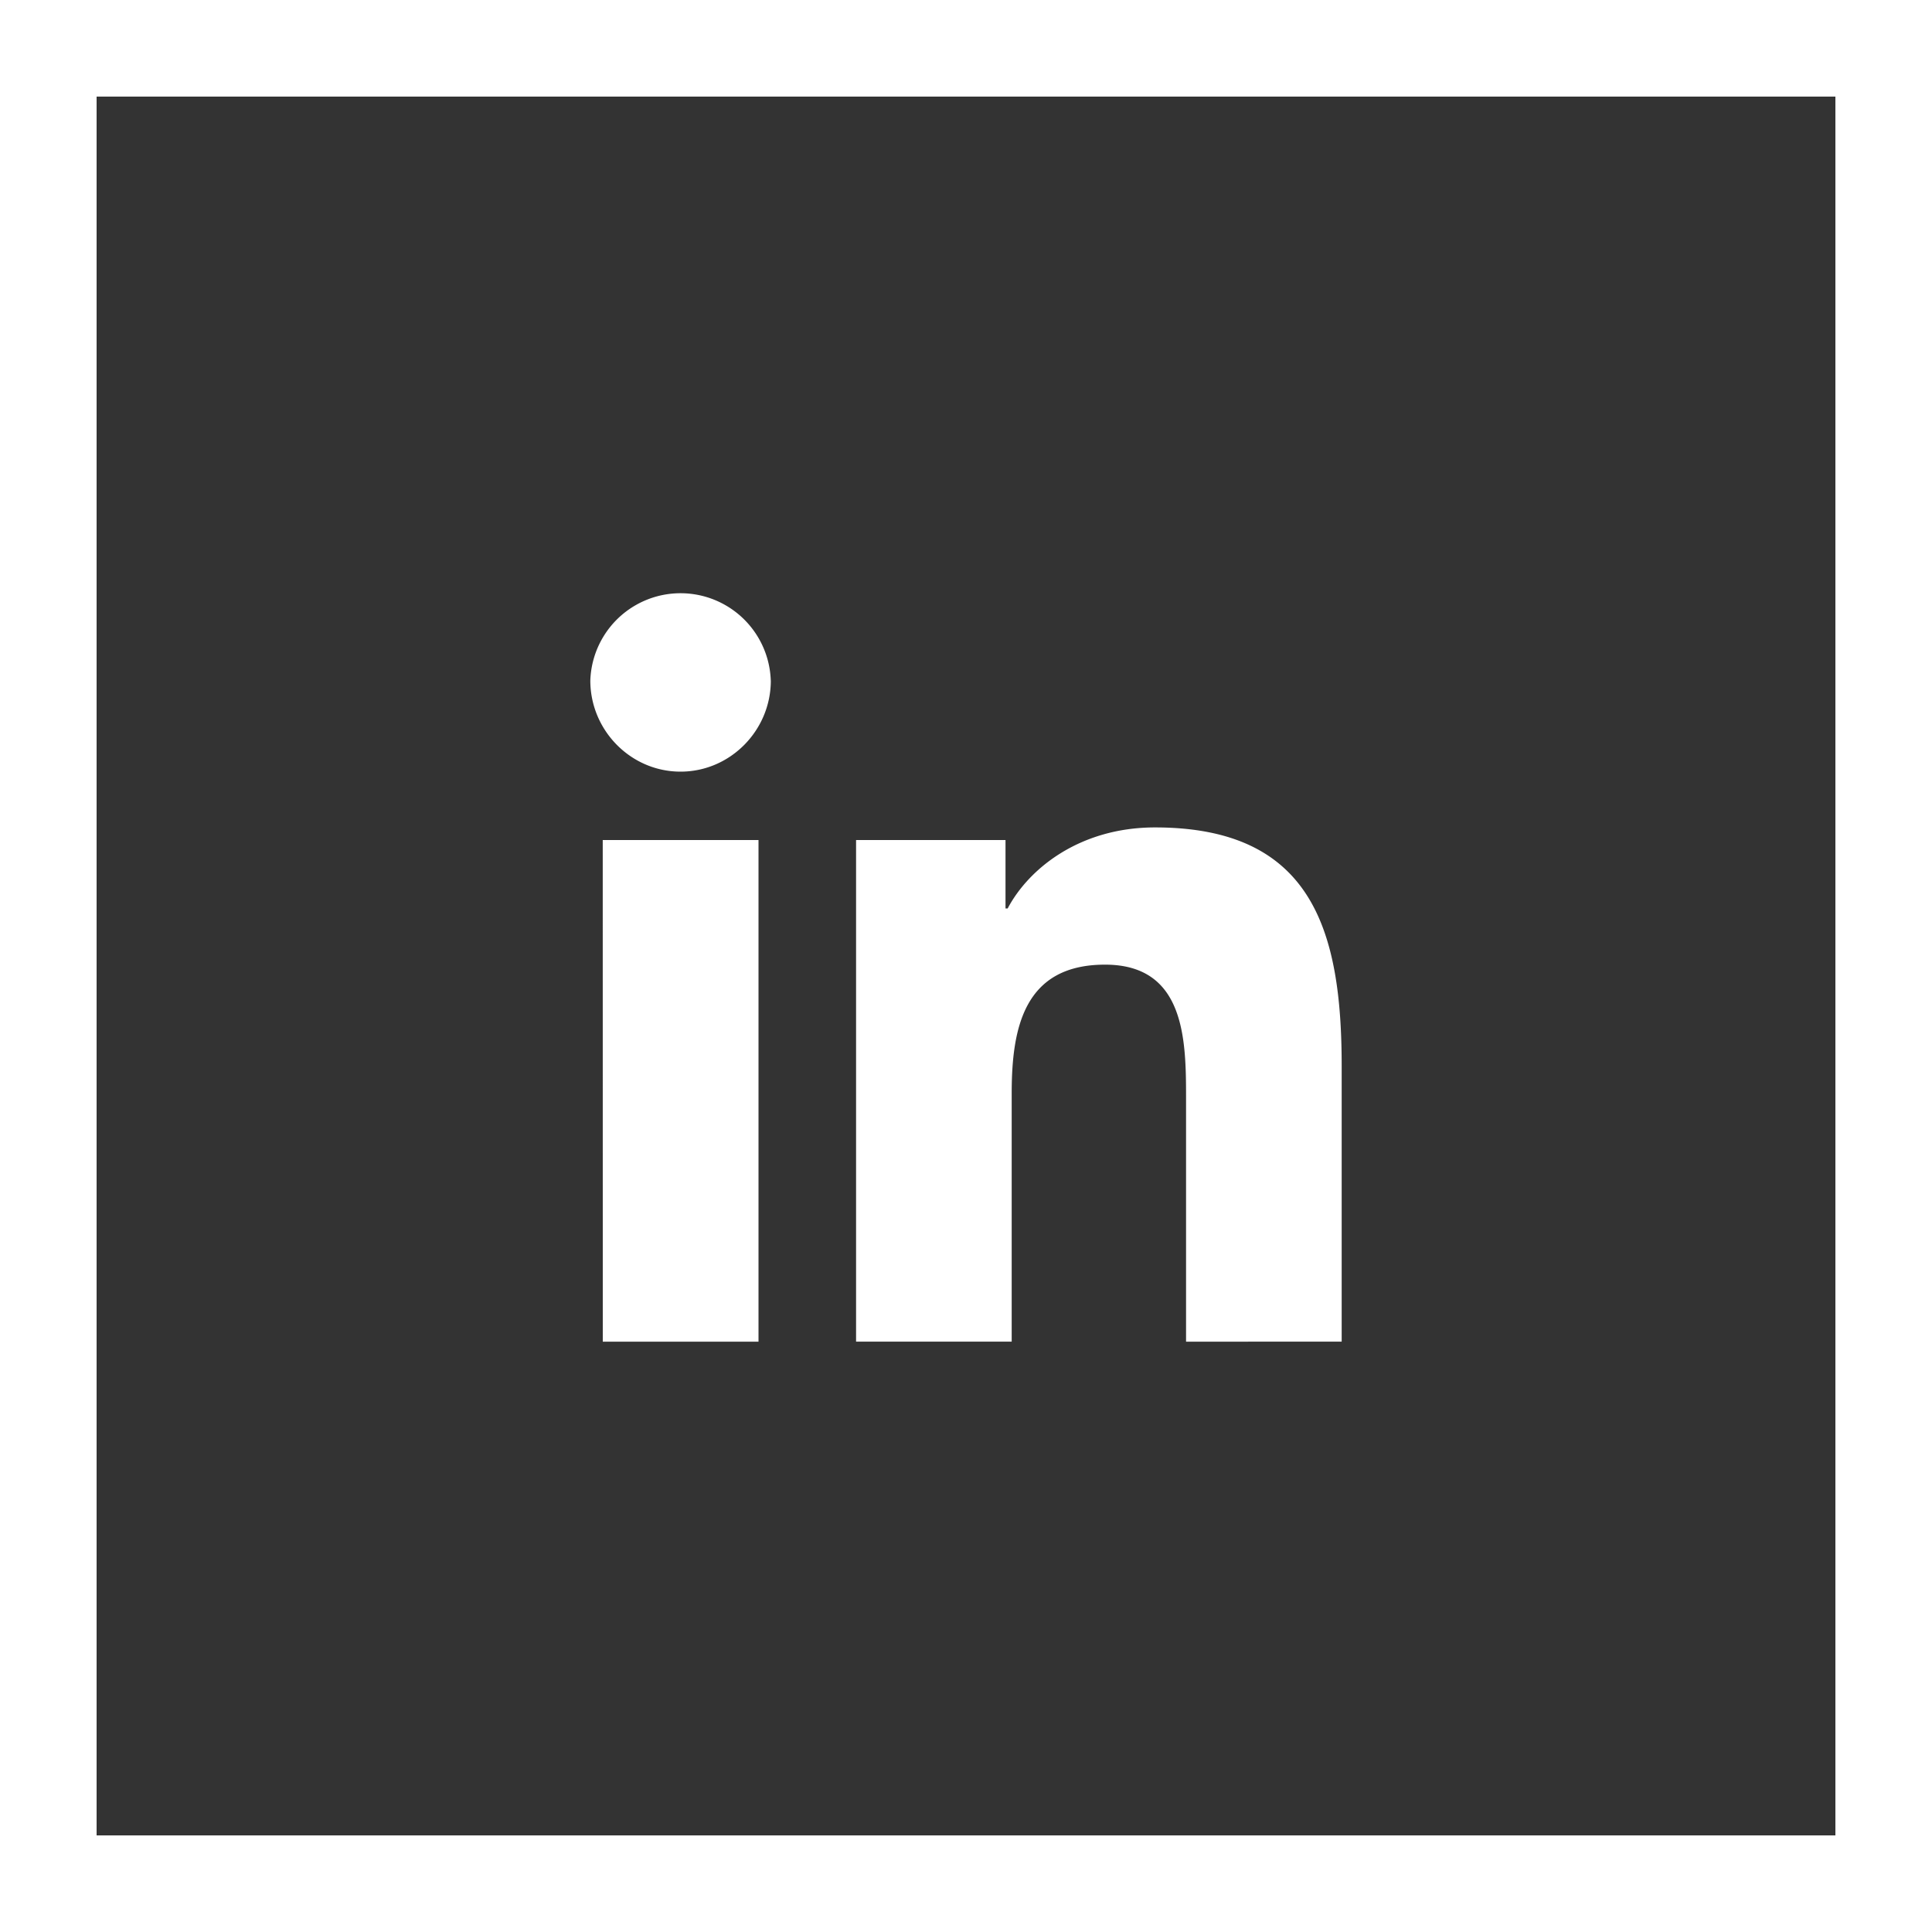 <svg xmlns="http://www.w3.org/2000/svg" width="40" height="40" viewBox="0 0 40 40"><rect x="0" y="0" width="40" height="40" fill="#333333" stroke="none"/><defs><clipPath id="yr22a"><path fill="#fff" d="M0 0h40v40H0z"/></clipPath></defs><g><g><path fill="#fff" d="M24.556 27.778v-5.056c0-1.205-.025-2.75-1.677-2.75-1.677 0-1.933 1.309-1.933 2.663v5.142h-3.222V17.392h3.094v1.416h.045c.43-.816 1.483-1.677 3.051-1.677 3.263 0 3.864 2.15 3.864 4.941v5.705h-.004zM12.479 17.392h3.225v10.386H12.48zm3.48-3.302c0 1.031-.838 1.886-1.869 1.886-1.031 0-1.868-.855-1.868-1.886a1.869 1.869 0 0 1 3.736 0z"/></g><g><path fill="none" stroke="#ffffff" stroke-miterlimit="20" stroke-width="4" d="M0 0v0h40v40H0v0z" clip-path="url(&quot;#yr22a&quot;)"/></g></g></svg>